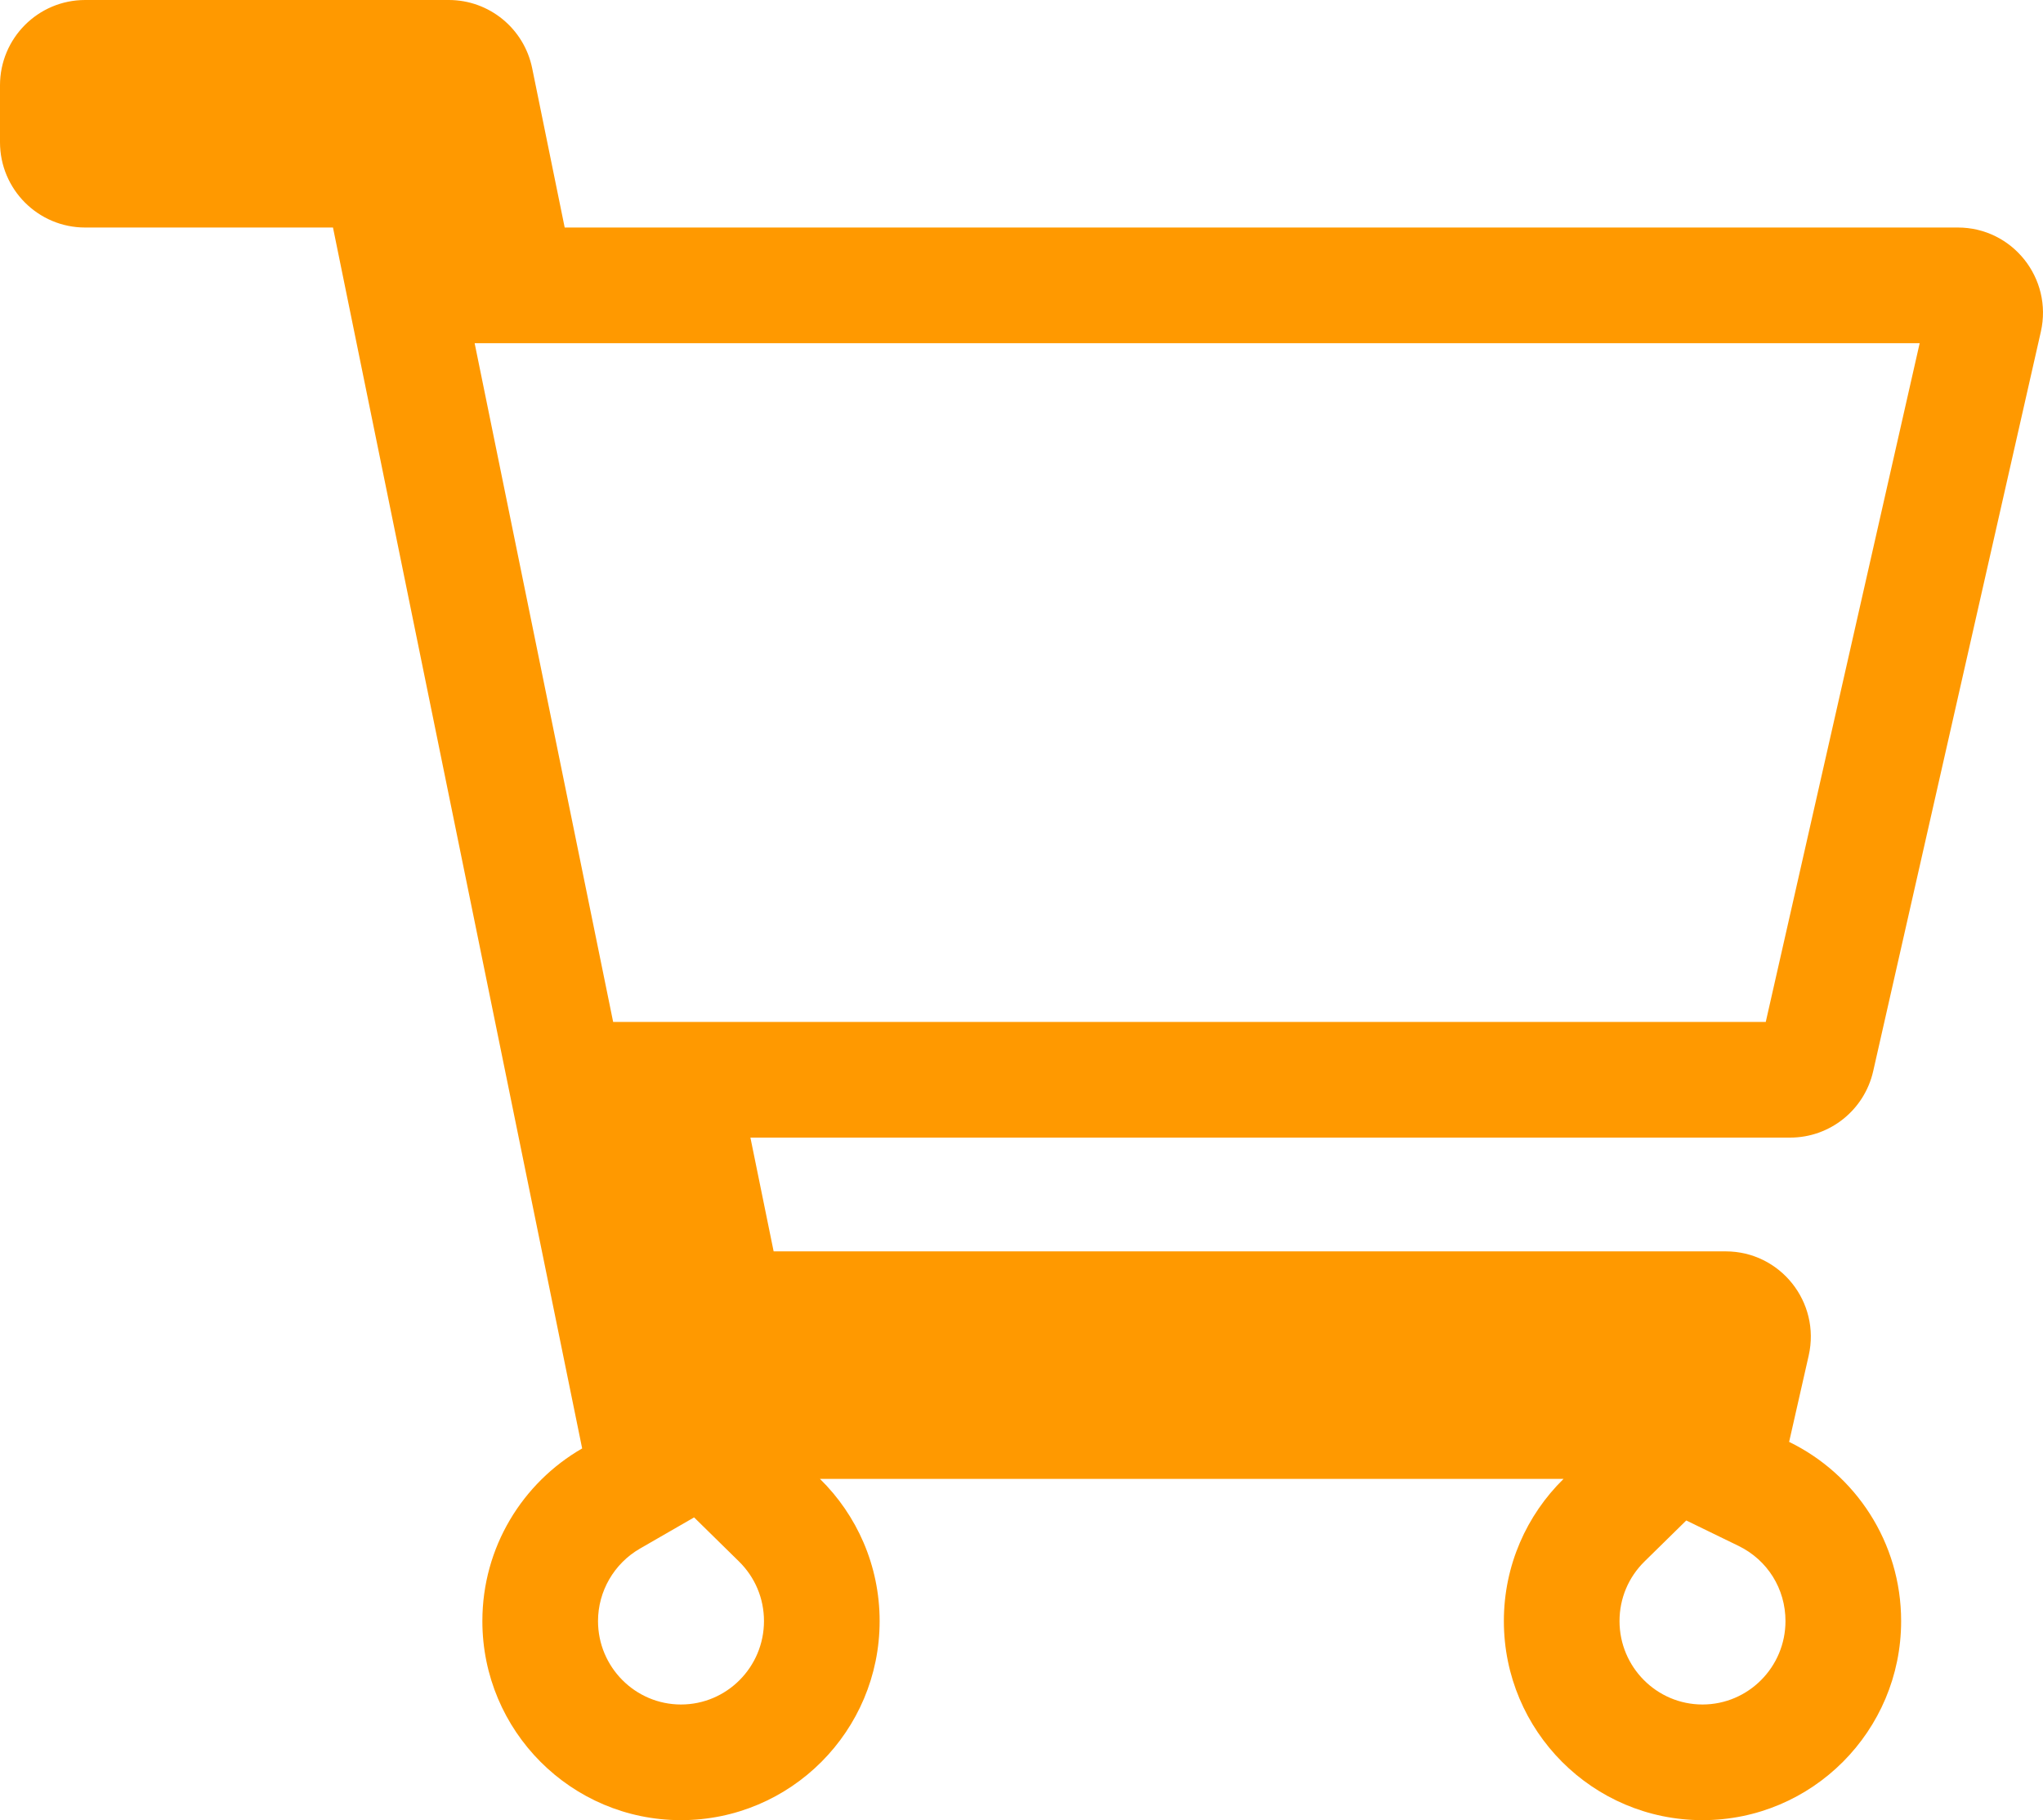 <svg xmlns="http://www.w3.org/2000/svg" width="105.99" height="94.424" viewBox="0 0 105.99 94.424">
  <g id="Icon_awesome-shopping-cart" data-name="Icon awesome-shopping-cart" fill="none">
    <path d="M97.18,55.57l8.7-38.36a4.424,4.424,0,0,0-4.306-5.407H29.3L27.609,3.539A4.419,4.419,0,0,0,23.283,0H4.416A4.421,4.421,0,0,0,0,4.426V7.377A4.421,4.421,0,0,0,4.416,11.8H17.275L30.2,75.14a10.308,10.308,0,1,0,12.337,1.58H81.116a10.3,10.3,0,1,0,11.7-1.919l1.015-4.477a4.424,4.424,0,0,0-4.306-5.407H40.136l-1.2-5.9H92.873A4.418,4.418,0,0,0,97.18,55.57Z" stroke="none"/>
    <path d="M 88.325 88.424 C 90.699 88.424 92.63 86.483 92.63 84.096 C 92.63 82.421 91.696 80.927 90.194 80.196 L 87.483 78.877 L 85.32 81.001 C 84.482 81.823 84.02 82.923 84.02 84.096 C 84.02 86.483 85.951 88.424 88.325 88.424 M 35.33 88.424 C 37.704 88.424 39.635 86.483 39.635 84.096 C 39.635 82.923 39.173 81.824 38.335 81.001 L 36.01 78.718 L 33.198 80.338 C 31.858 81.111 31.025 82.551 31.025 84.096 C 31.025 86.483 32.956 88.424 35.33 88.424 M 91.607 53.015 L 99.592 17.803 L 29.296 17.803 L 24.624 17.803 L 31.81 53.015 L 38.931 53.015 L 91.607 53.015 M 88.325 94.424 C 82.634 94.424 78.02 89.8 78.02 84.096 C 78.02 81.206 79.207 78.594 81.116 76.72 L 42.539 76.72 C 44.448 78.594 45.635 81.206 45.635 84.096 C 45.635 89.8 41.021 94.424 35.33 94.424 C 29.639 94.424 25.025 89.8 25.025 84.096 C 25.025 80.265 27.109 76.922 30.202 75.14 L 17.275 11.803 L 4.416 11.803 C 1.977 11.803 -2.357177663725452e-06 9.821 -2.357177663725452e-06 7.377 L -2.357177663725452e-06 4.426 C -2.357177663725452e-06 1.982 1.977 -3.867187388095772e-06 4.416 -3.867187388095772e-06 L 23.283 -3.867187388095772e-06 C 25.381 -3.867187388095772e-06 27.189 1.479 27.609 3.539 L 29.296 11.803 L 101.572 11.803 C 104.406 11.803 106.506 14.44 105.878 17.21 L 97.18 55.57 C 96.723 57.585 94.935 59.015 92.873 59.015 L 38.931 59.015 L 40.136 64.917 L 89.528 64.917 C 92.361 64.917 94.462 67.554 93.834 70.324 L 92.819 74.801 C 96.258 76.474 98.63 80.007 98.63 84.096 C 98.63 89.8 94.016 94.424 88.325 94.424 Z" stroke="none" fill="#f90"/>
  </g>
</svg>
